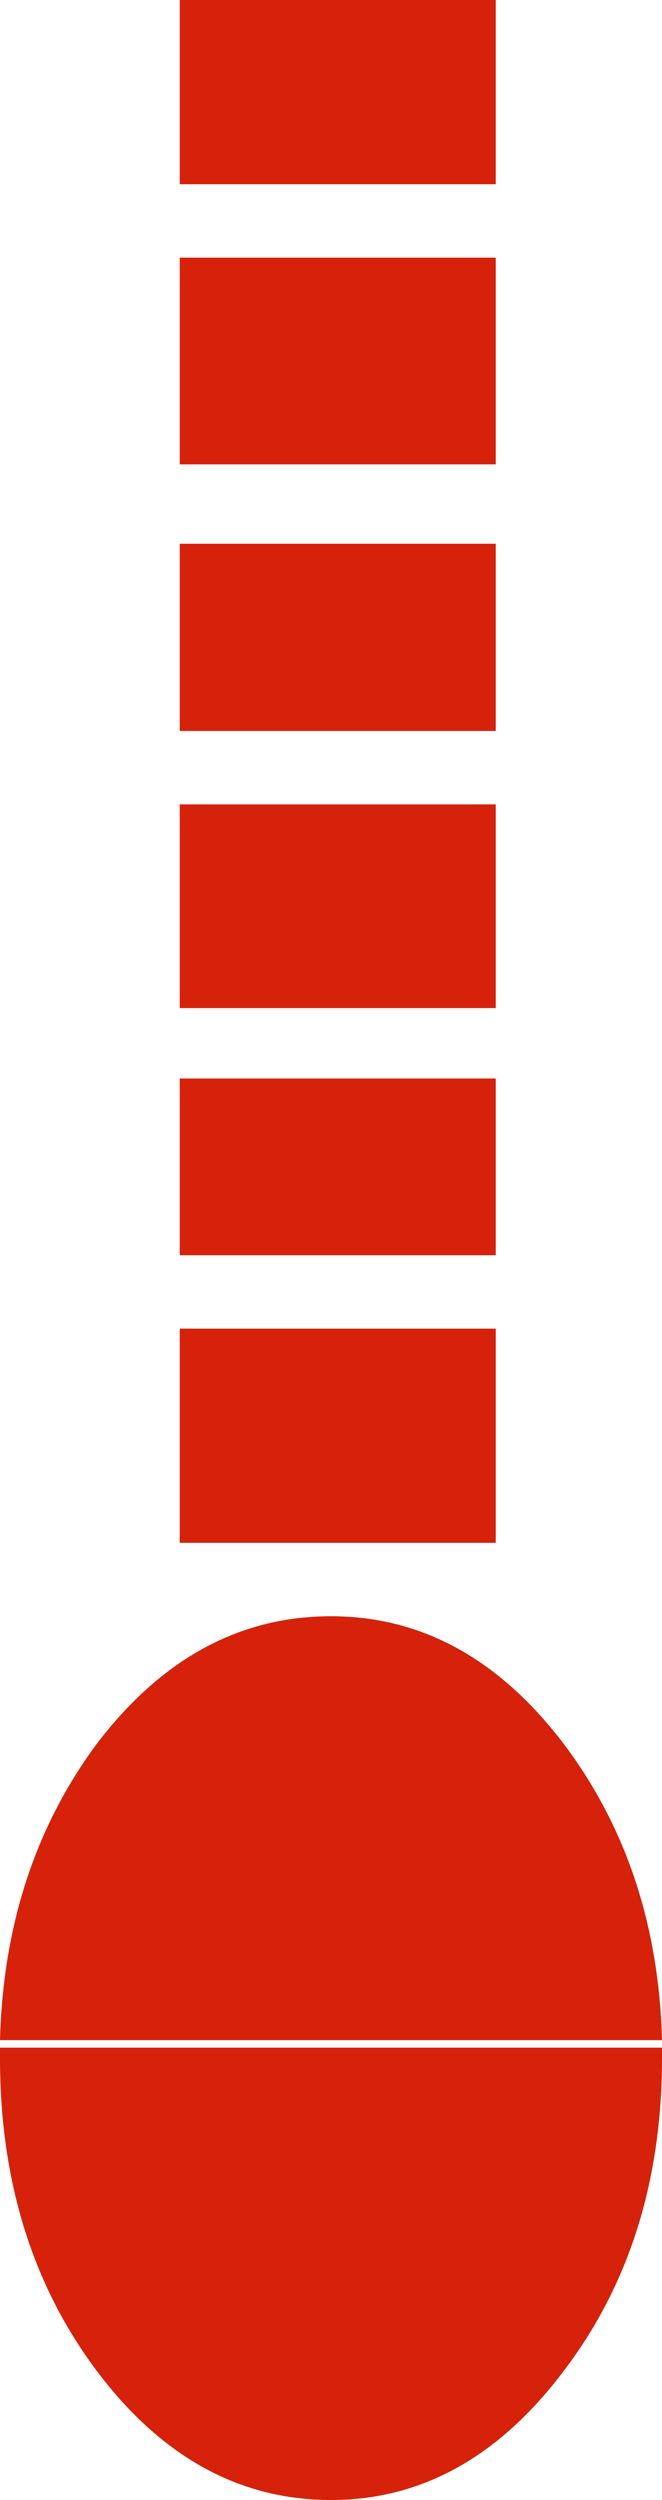 <?xml version="1.0" encoding="UTF-8" standalone="no"?>
<svg xmlns:xlink="http://www.w3.org/1999/xlink" height="83.45px" width="22.1px" xmlns="http://www.w3.org/2000/svg">
  <g transform="matrix(1.0, 0.0, 0.0, 1.0, 11.25, -11.15)">
    <path d="M5.3 55.5 L5.3 62.65 -5.25 62.65 -5.25 55.5 5.3 55.5 M5.3 19.75 L5.3 26.65 -5.25 26.65 -5.25 19.75 5.3 19.75 M5.3 38.0 L5.3 44.8 -5.25 44.8 -5.25 38.0 5.3 38.0 M5.3 29.3 L5.3 35.55 -5.25 35.55 -5.25 29.3 5.3 29.3 M5.3 11.15 L5.3 17.3 -5.25 17.3 -5.25 11.15 5.3 11.15 M10.85 79.25 L-11.25 79.25 Q-11.1 73.55 -8.05 69.4 -4.8 65.1 -0.2 65.1 4.35 65.1 7.6 69.4 10.7 73.55 10.85 79.25 M10.85 79.85 Q10.85 85.95 7.6 90.25 4.35 94.6 -0.2 94.6 -4.8 94.6 -8.05 90.25 -11.25 85.95 -11.25 79.85 L-11.25 79.5 10.85 79.5 10.85 79.85 M5.3 47.15 L5.3 53.05 -5.25 53.05 -5.25 47.15 5.3 47.15" fill="#d6220a" fill-rule="evenodd" stroke="none"/>
  </g>
</svg>
